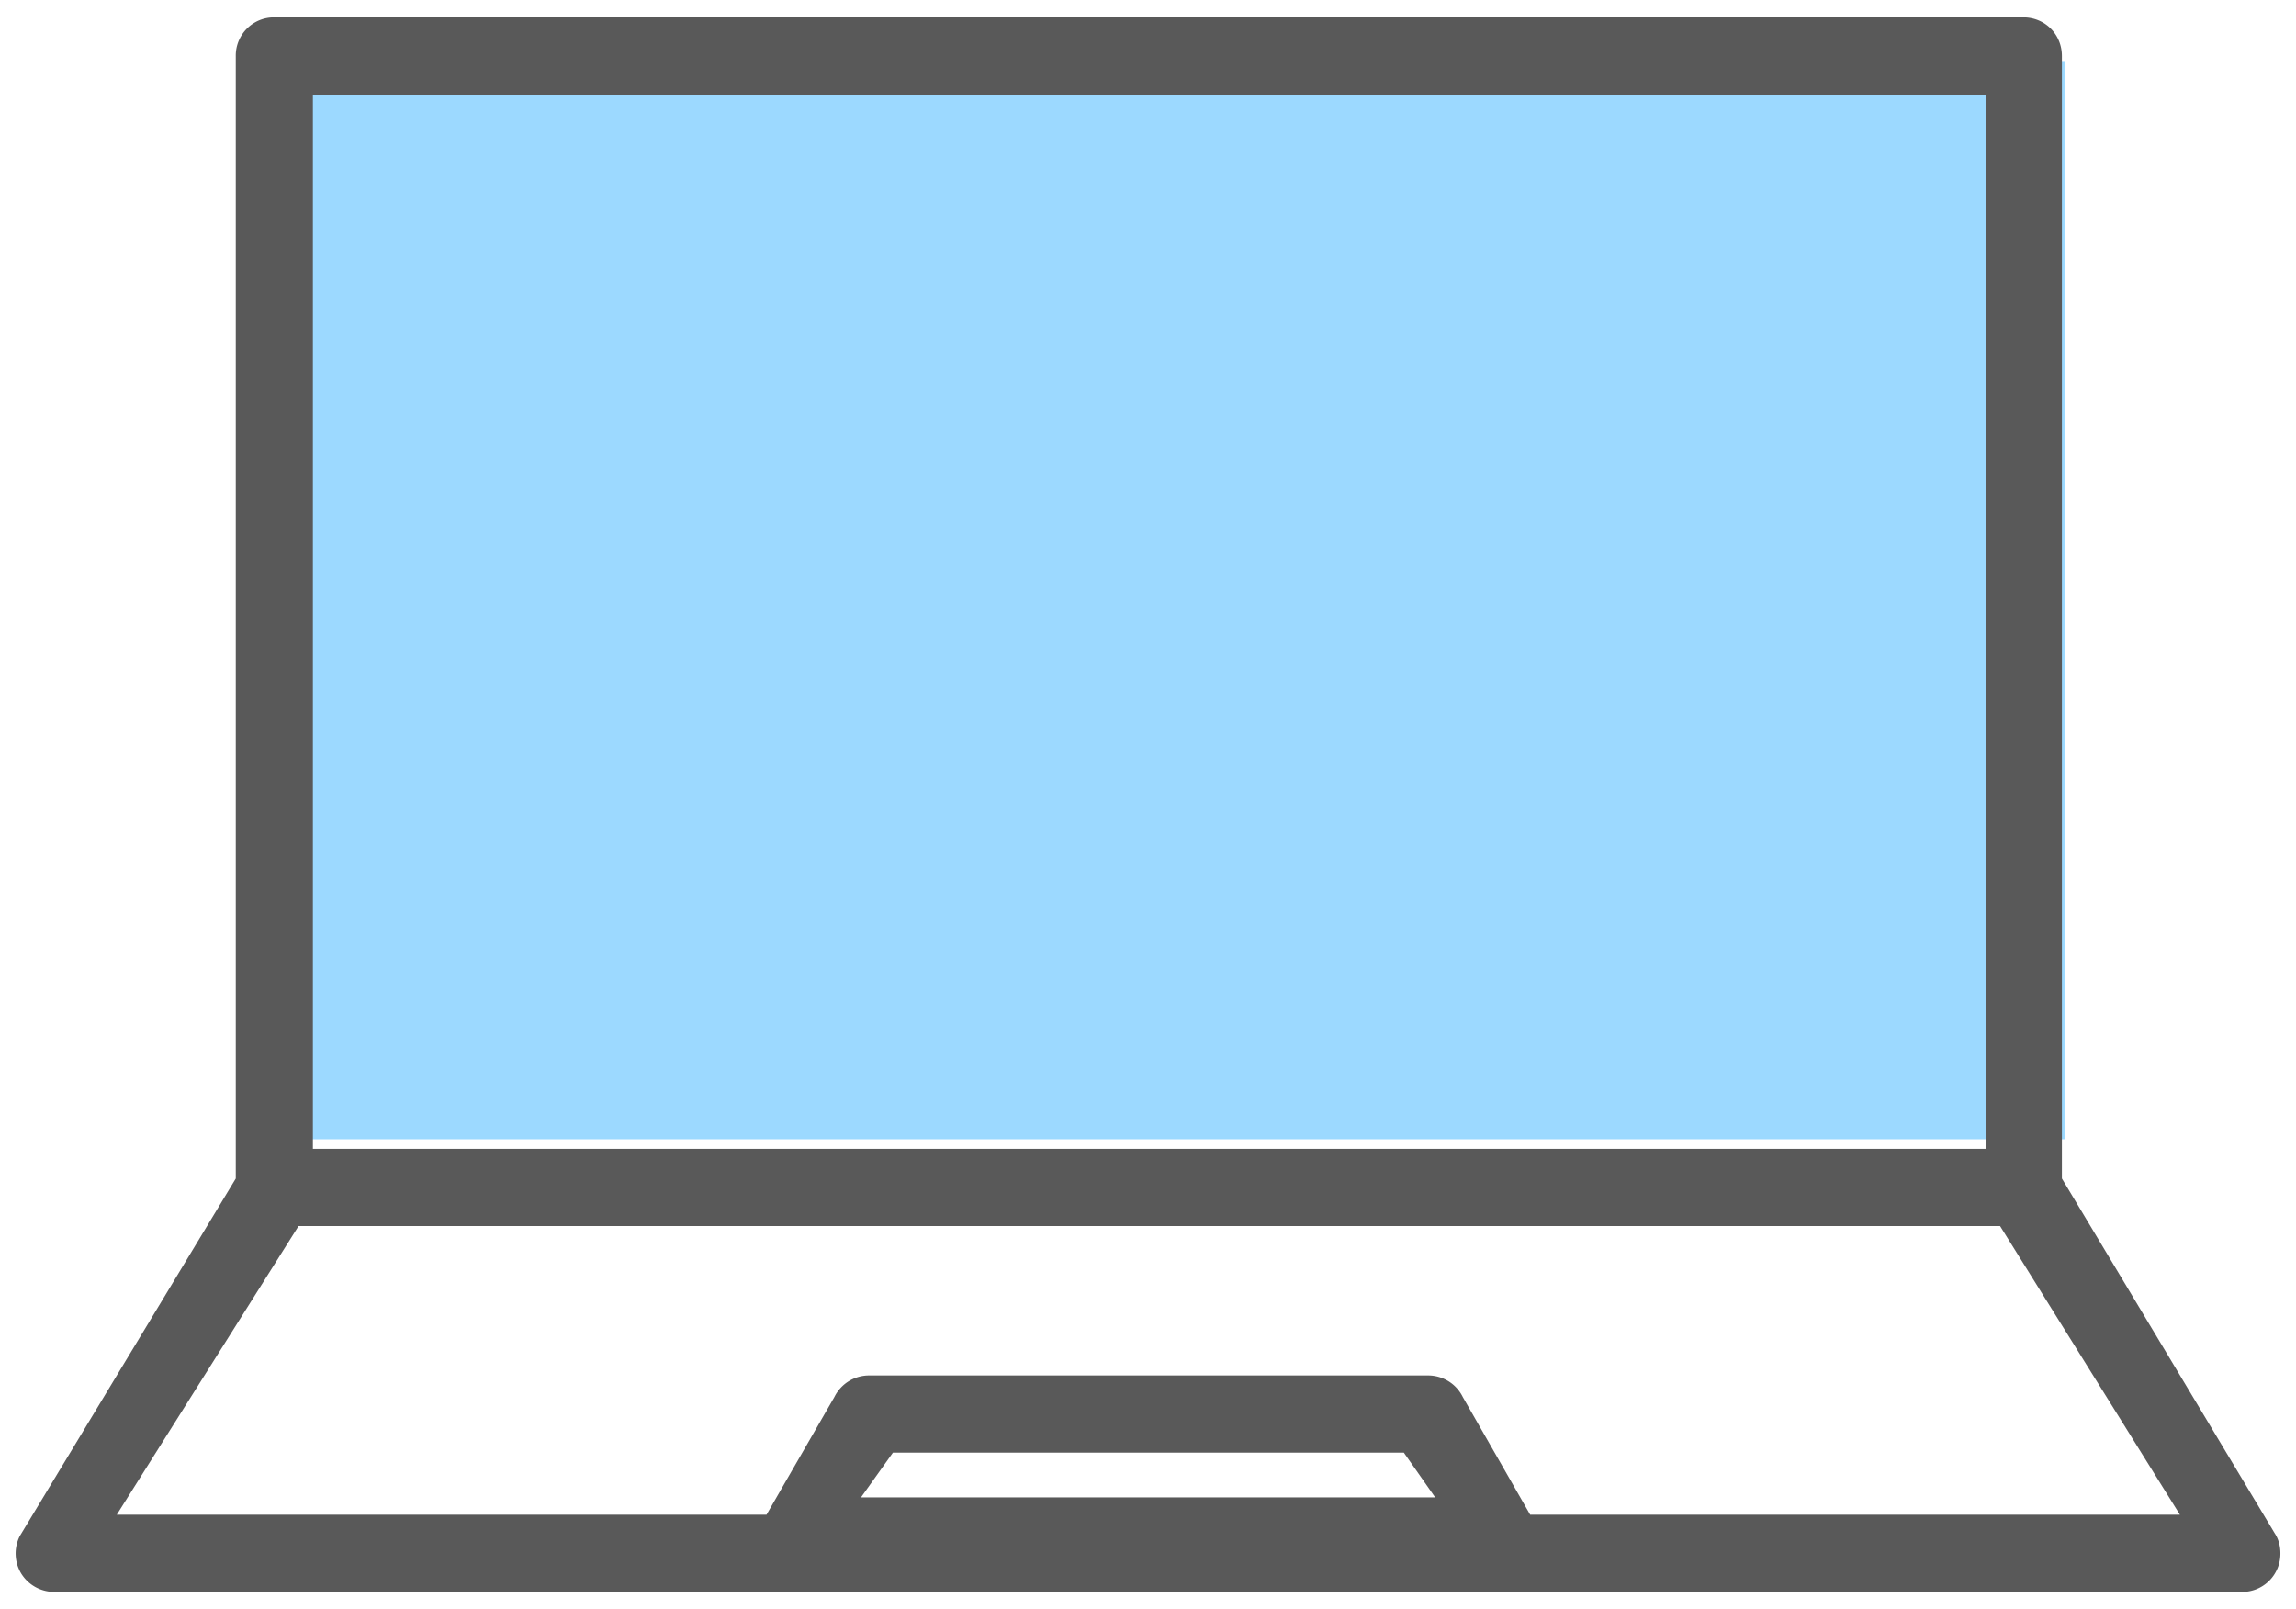 <svg xmlns="http://www.w3.org/2000/svg" width="107" height="75">
    <path fill="#9CD9FF" fill-rule="evenodd" d="M12.781 2.844H96.25v50.25H12.781V2.844z"/>
    <path fill="#595959" fill-rule="evenodd" d="M106.006 71.455l-.023-.039-9.893-16.494V2.61c0-1.01-.79-1.8-1.797-1.8H12.785a1.78 1.78 0 0 0-1.797 1.8v52.313L.92 71.591a1.806 1.806 0 0 0 .071 1.743 1.81 1.81 0 0 0 1.524.855h101.961a1.78 1.78 0 0 0 1.797-1.799c0-.35-.092-.673-.267-.935zM14.582 4.409h77.957V53.54H14.582V4.409zm25.542 65.376l1.488-2.086h23.812l1.46 2.086h-26.76zm31.187.806L68.167 65.1a1.798 1.798 0 0 0-1.617-.999H40.506a1.8 1.8 0 0 0-1.618 1l-3.166 5.49H5.442l8.471-13.452h79.296l8.381 13.452H71.311z"/>
</svg>
